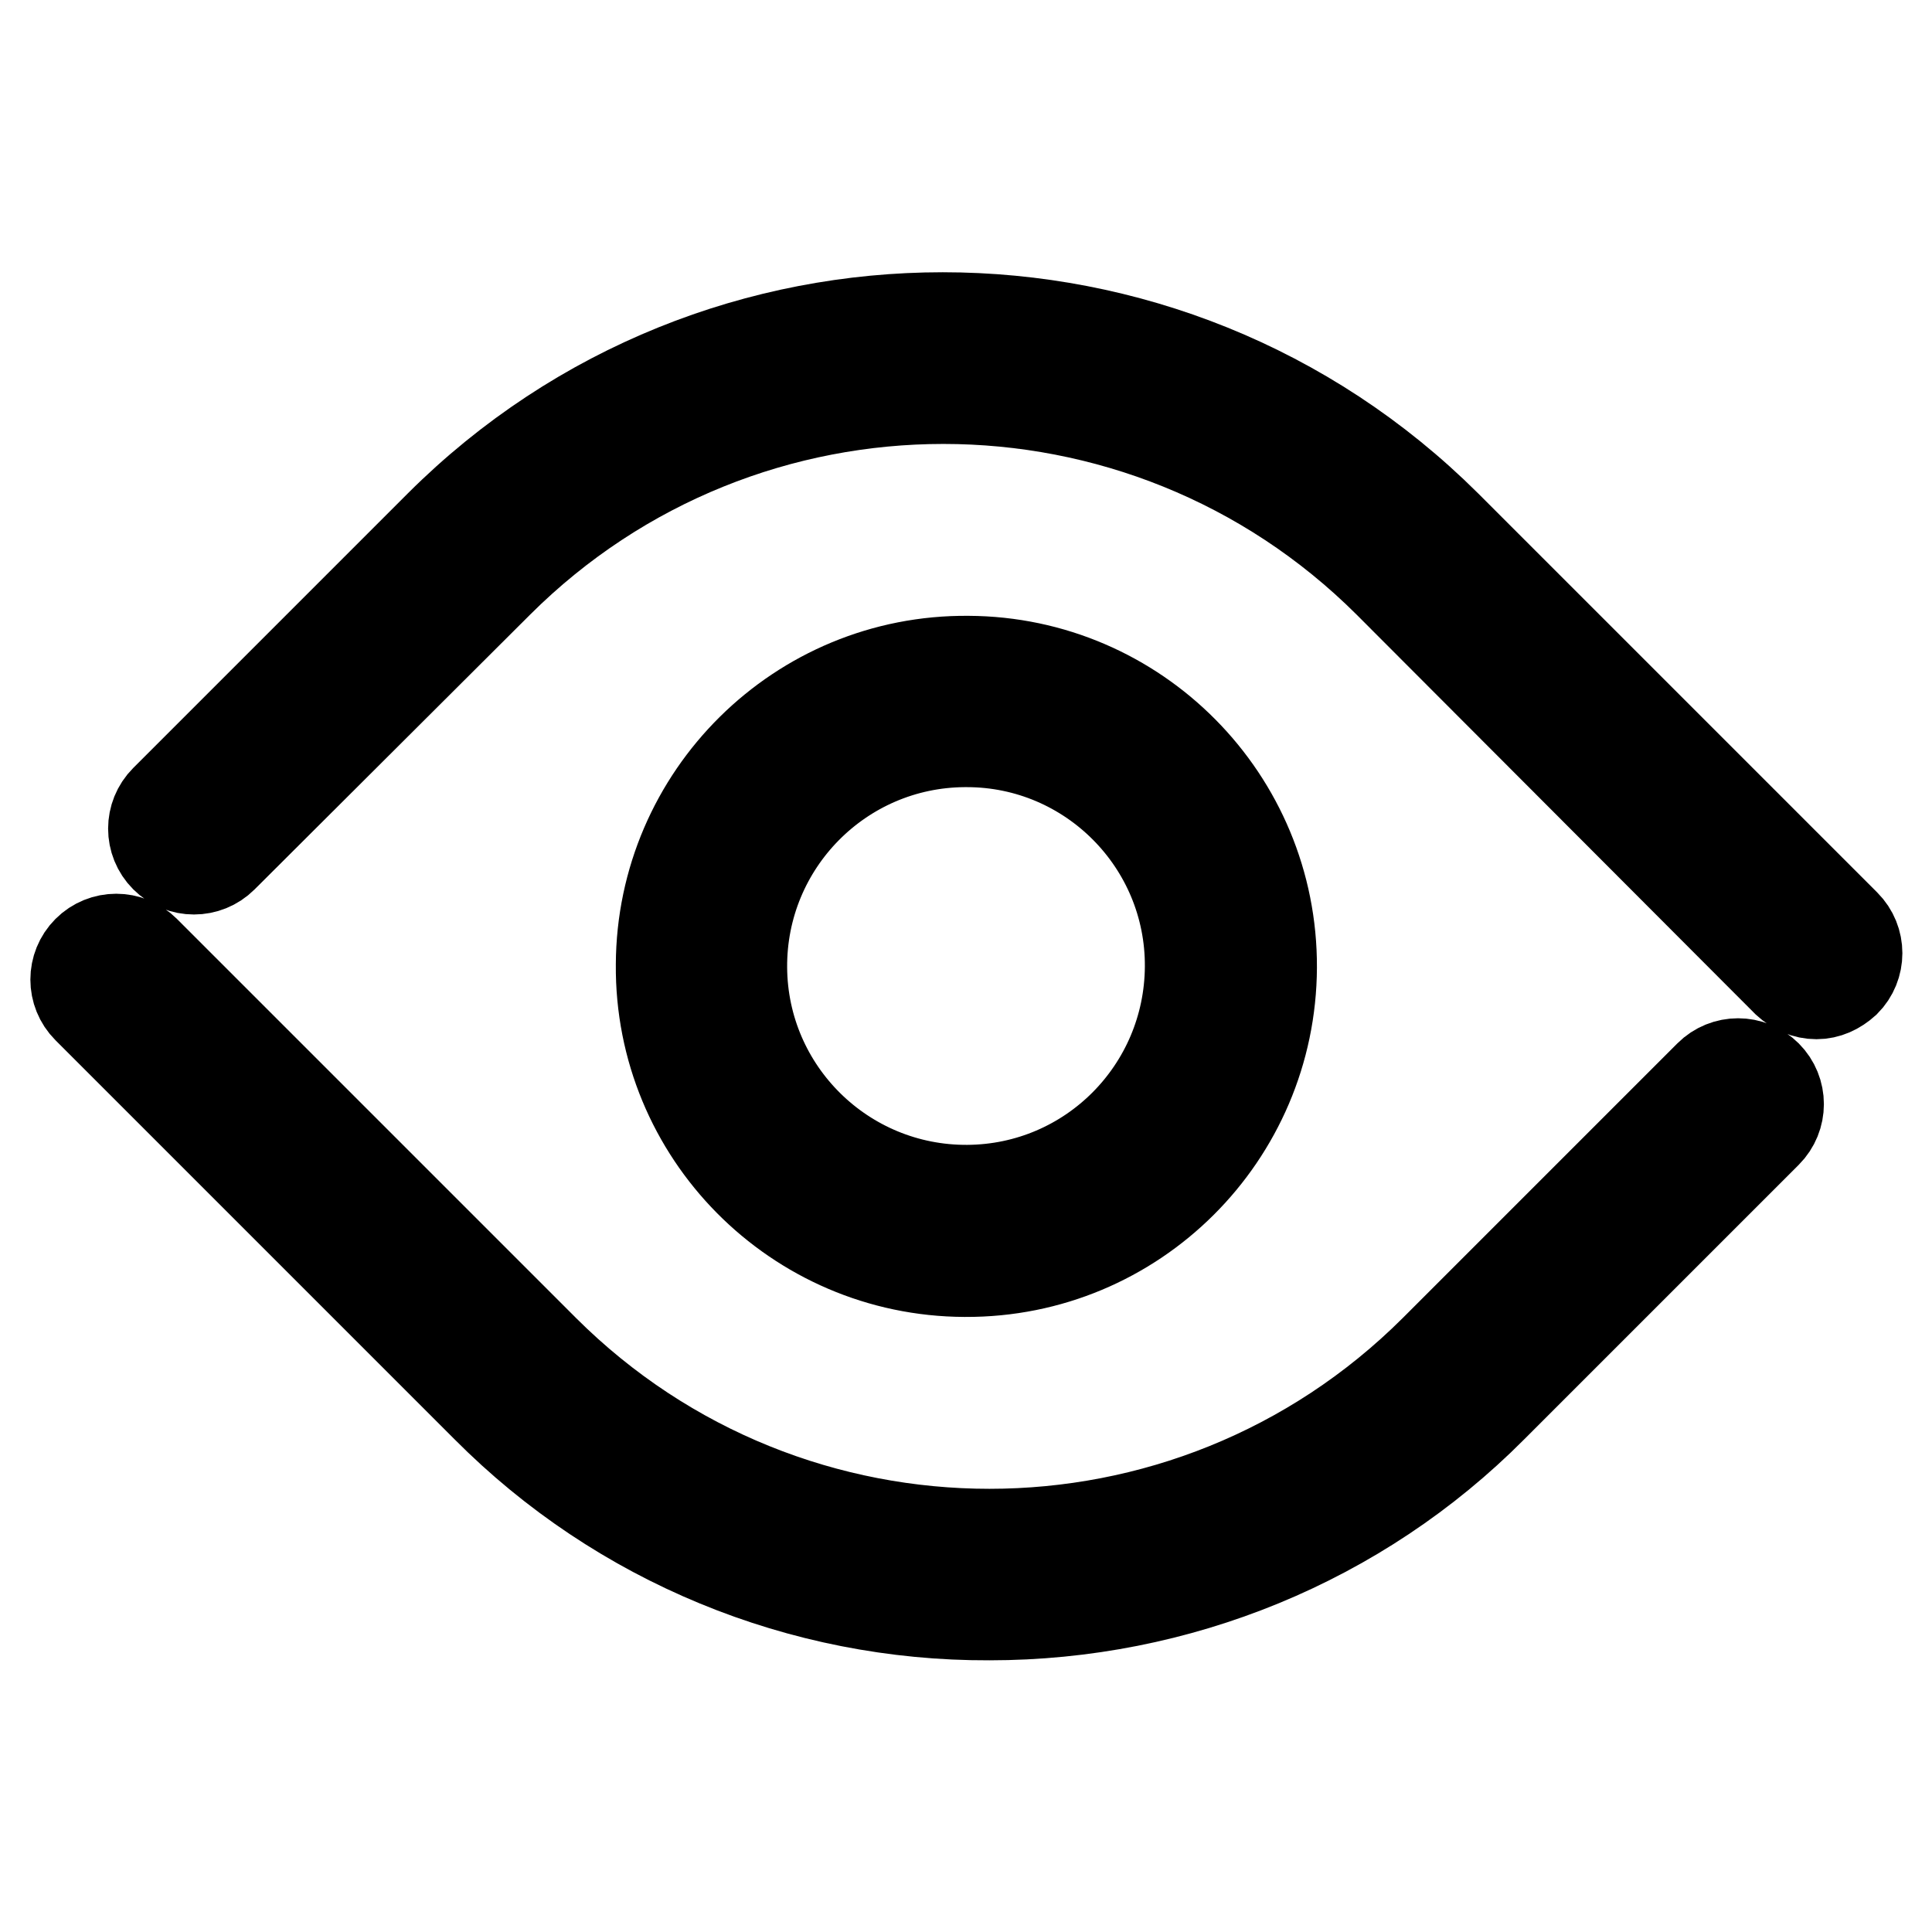 <?xml version="1.0" encoding="utf-8"?>
<!-- Svg Vector Icons : http://www.onlinewebfonts.com/icon -->
<!DOCTYPE svg PUBLIC "-//W3C//DTD SVG 1.1//EN" "http://www.w3.org/Graphics/SVG/1.1/DTD/svg11.dtd">
<svg version="1.1" xmlns="http://www.w3.org/2000/svg" xmlns:xlink="http://www.w3.org/1999/xlink" x="0px" y="0px" viewBox="0 0 256 256" enable-background="new 0 0 256 256" xml:space="preserve">
<g> <path stroke-width="12" fill-opacity="0" stroke="#000000"  d="M127.8,168.5c-22.3-0.1-40.4-18.3-40.2-40.7c0.1-22.3,18.3-40.4,40.7-40.2c22.3,0.1,40.3,18.3,40.2,40.6 c-0.1,22.3-18.2,40.4-40.6,40.3C127.9,168.5,127.8,168.5,127.8,168.5z M127.8,98.3c-16.4,0.1-29.6,13.5-29.5,29.9 c0.1,16.4,13.5,29.6,29.9,29.5c16.3-0.1,29.4-13.3,29.5-29.6c0.1-16.4-13.2-29.8-29.6-29.8C128,98.3,127.9,98.3,127.8,98.3z"/> <path stroke-width="12" fill-opacity="0" stroke="#000000"  d="M240.7,131.7c-1.5,0-2.8-0.6-3.9-1.6L184,77.2c-32.6-32.5-85.4-32.5-118,0l-36.5,36.4 c-2.1,2.1-5.5,2.1-7.6,0c-2.1-2.1-2.1-5.5,0-7.6l36.4-36.4c36.8-36.7,96.4-36.7,133.3,0l52.9,52.9c2.1,2.1,2.1,5.5,0,7.6 c0,0,0,0,0,0C243.4,131.1,242.1,131.7,240.7,131.7z M131.1,214c-25,0.1-49-9.8-66.6-27.5l-52.9-52.9c-2.1-2.1-2.1-5.5,0-7.6 c2.1-2.1,5.5-2.1,7.6,0l52.9,52.9c32.6,32.5,85.4,32.5,118,0l36.4-36.4c2.1-2.1,5.5-2.1,7.6,0c0,0,0,0,0,0c2.1,2.1,2.1,5.5,0,7.6 l-36.4,36.4C180.1,204.2,156.1,214,131.1,214z"/></g>
</svg>